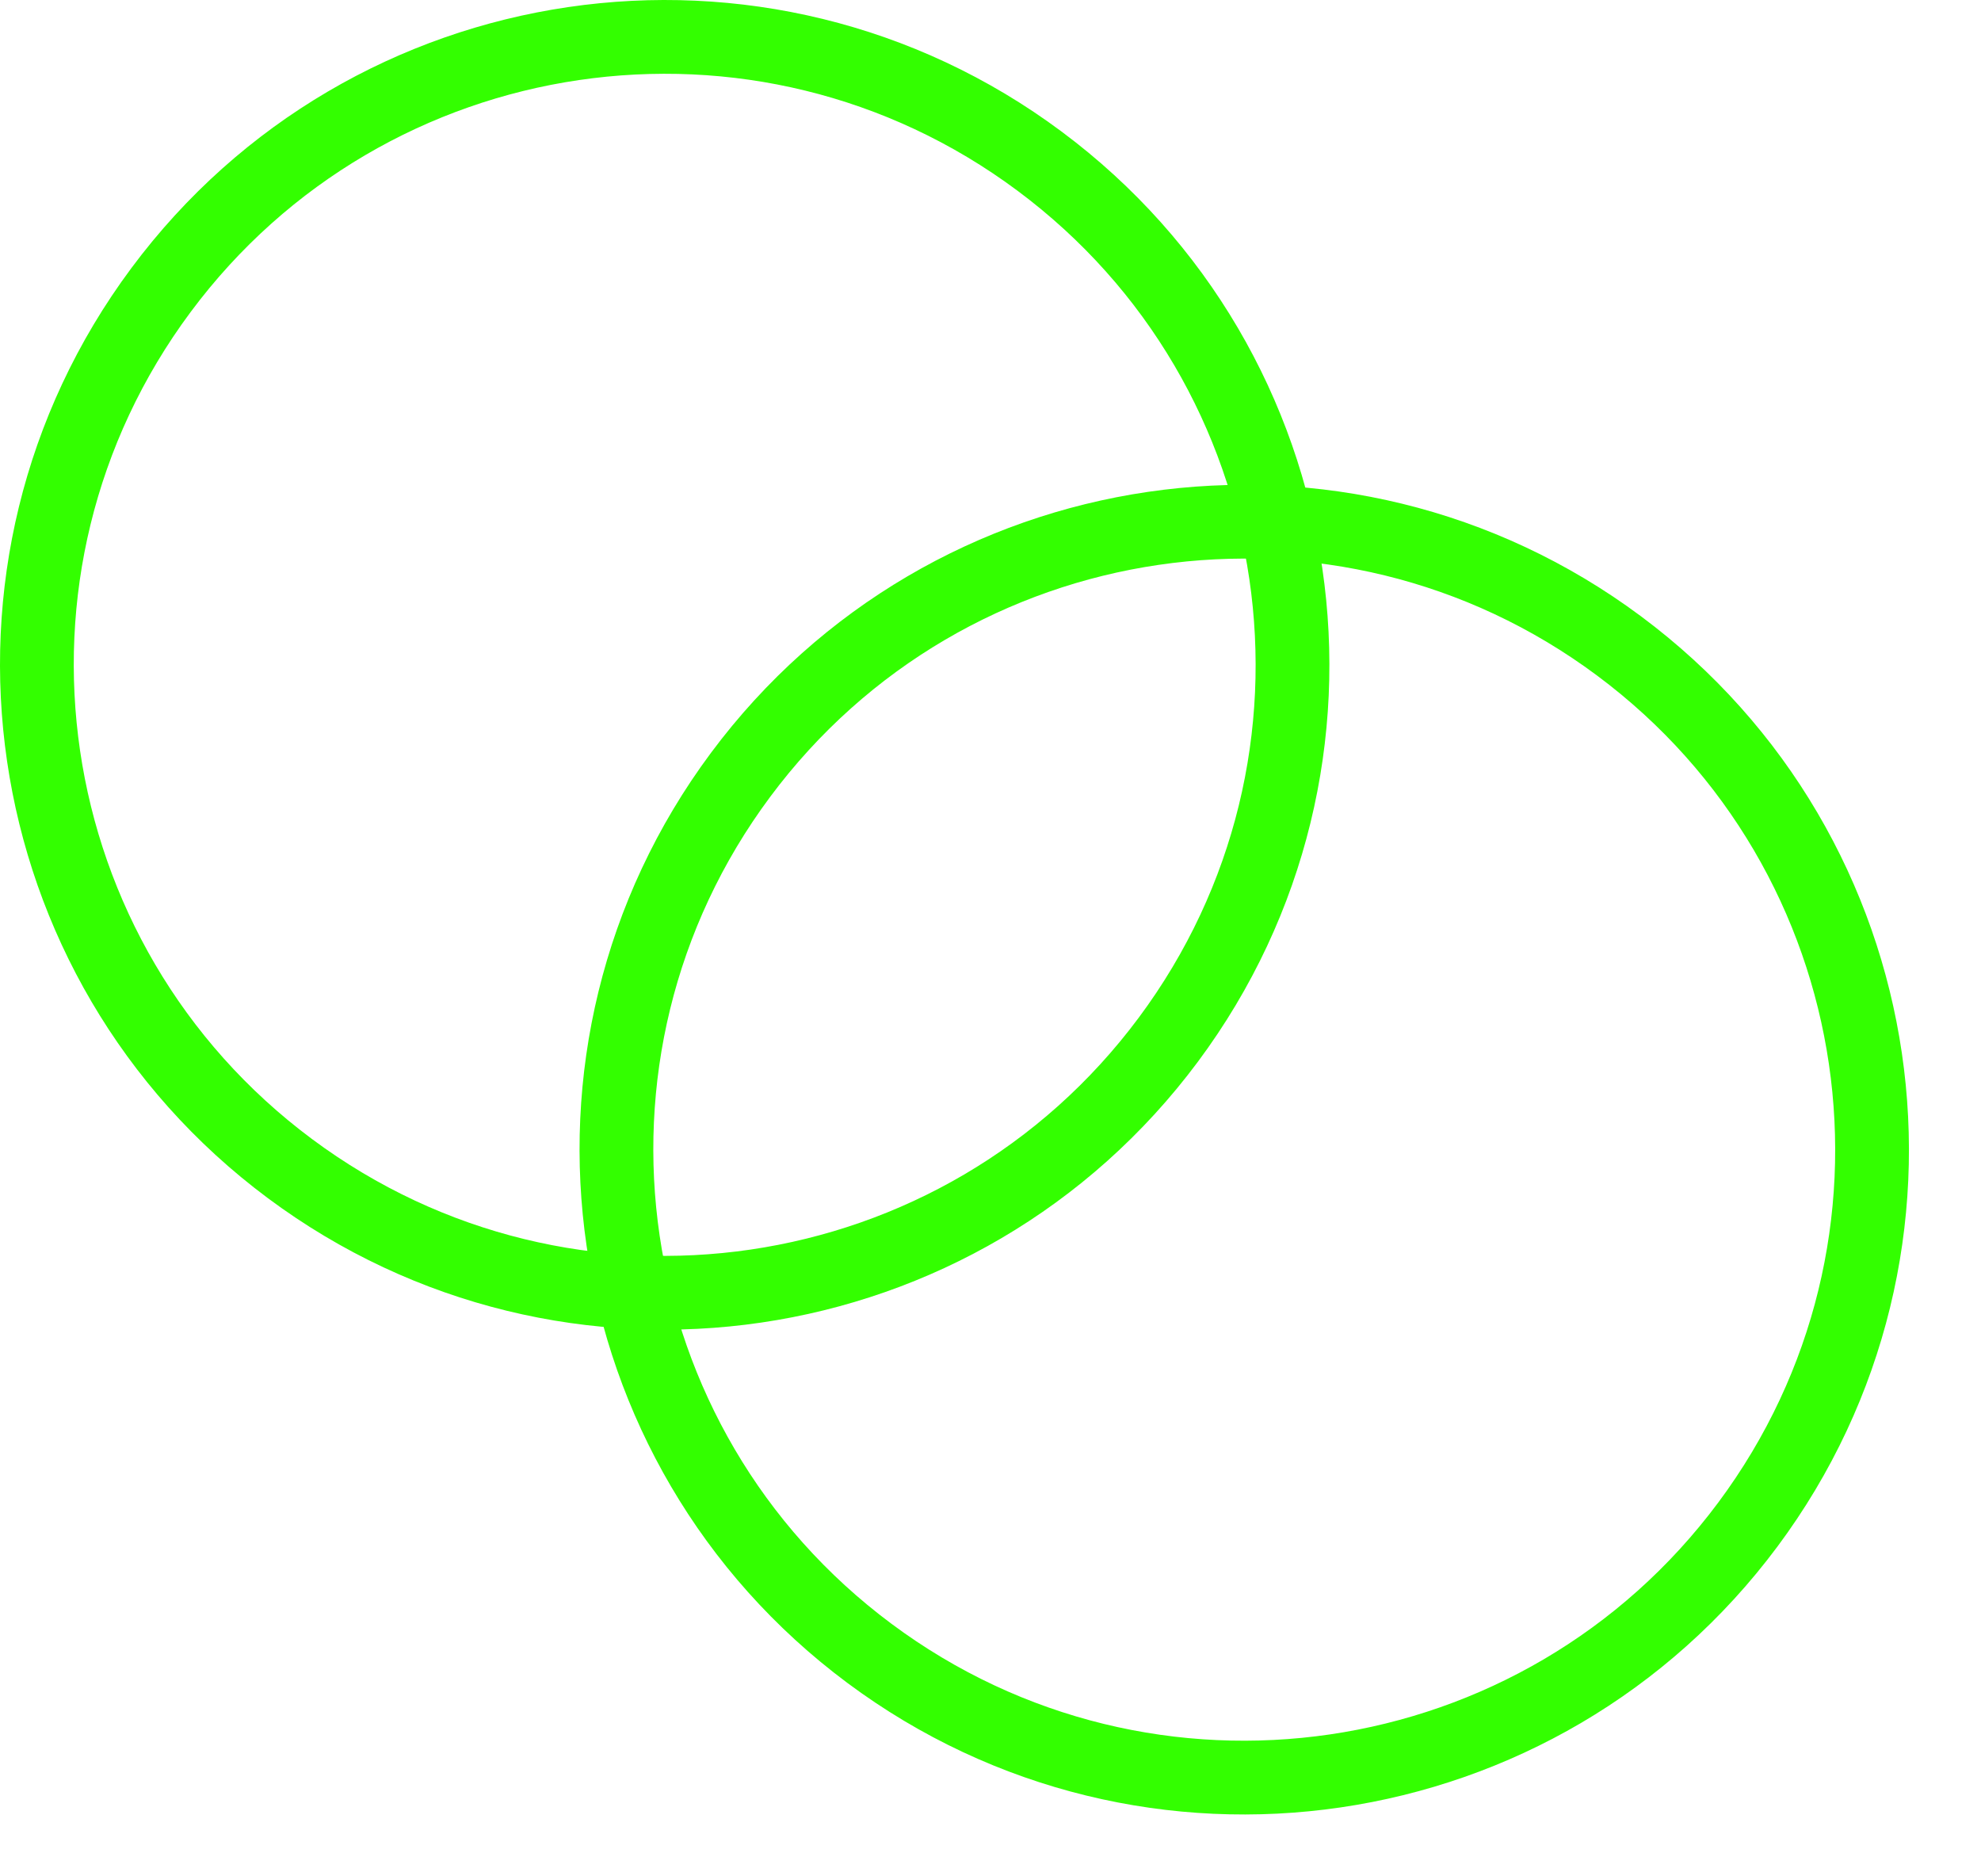 <?xml version="1.0" encoding="UTF-8"?>
<svg xmlns="http://www.w3.org/2000/svg" width="188" height="178" viewBox="0 0 188 178" fill="none">
  <path d="M98.646 15.284C125.044 34.926 130.52 72.249 110.878 98.646C91.235 125.044 53.913 130.52 27.515 110.878C1.118 91.235 -4.358 53.913 15.284 27.515C34.926 1.118 72.249 -4.358 98.646 15.284Z" stroke="#33FF00" stroke-width="7"></path>
  <path d="M153.646 61.284C180.044 80.926 185.52 118.249 165.878 144.646C146.235 171.044 108.913 176.52 82.516 156.878C56.118 137.235 50.642 99.913 70.284 73.516C89.926 47.118 127.249 41.642 153.646 61.284Z" stroke="#33FF00" stroke-width="7"></path>
</svg>
